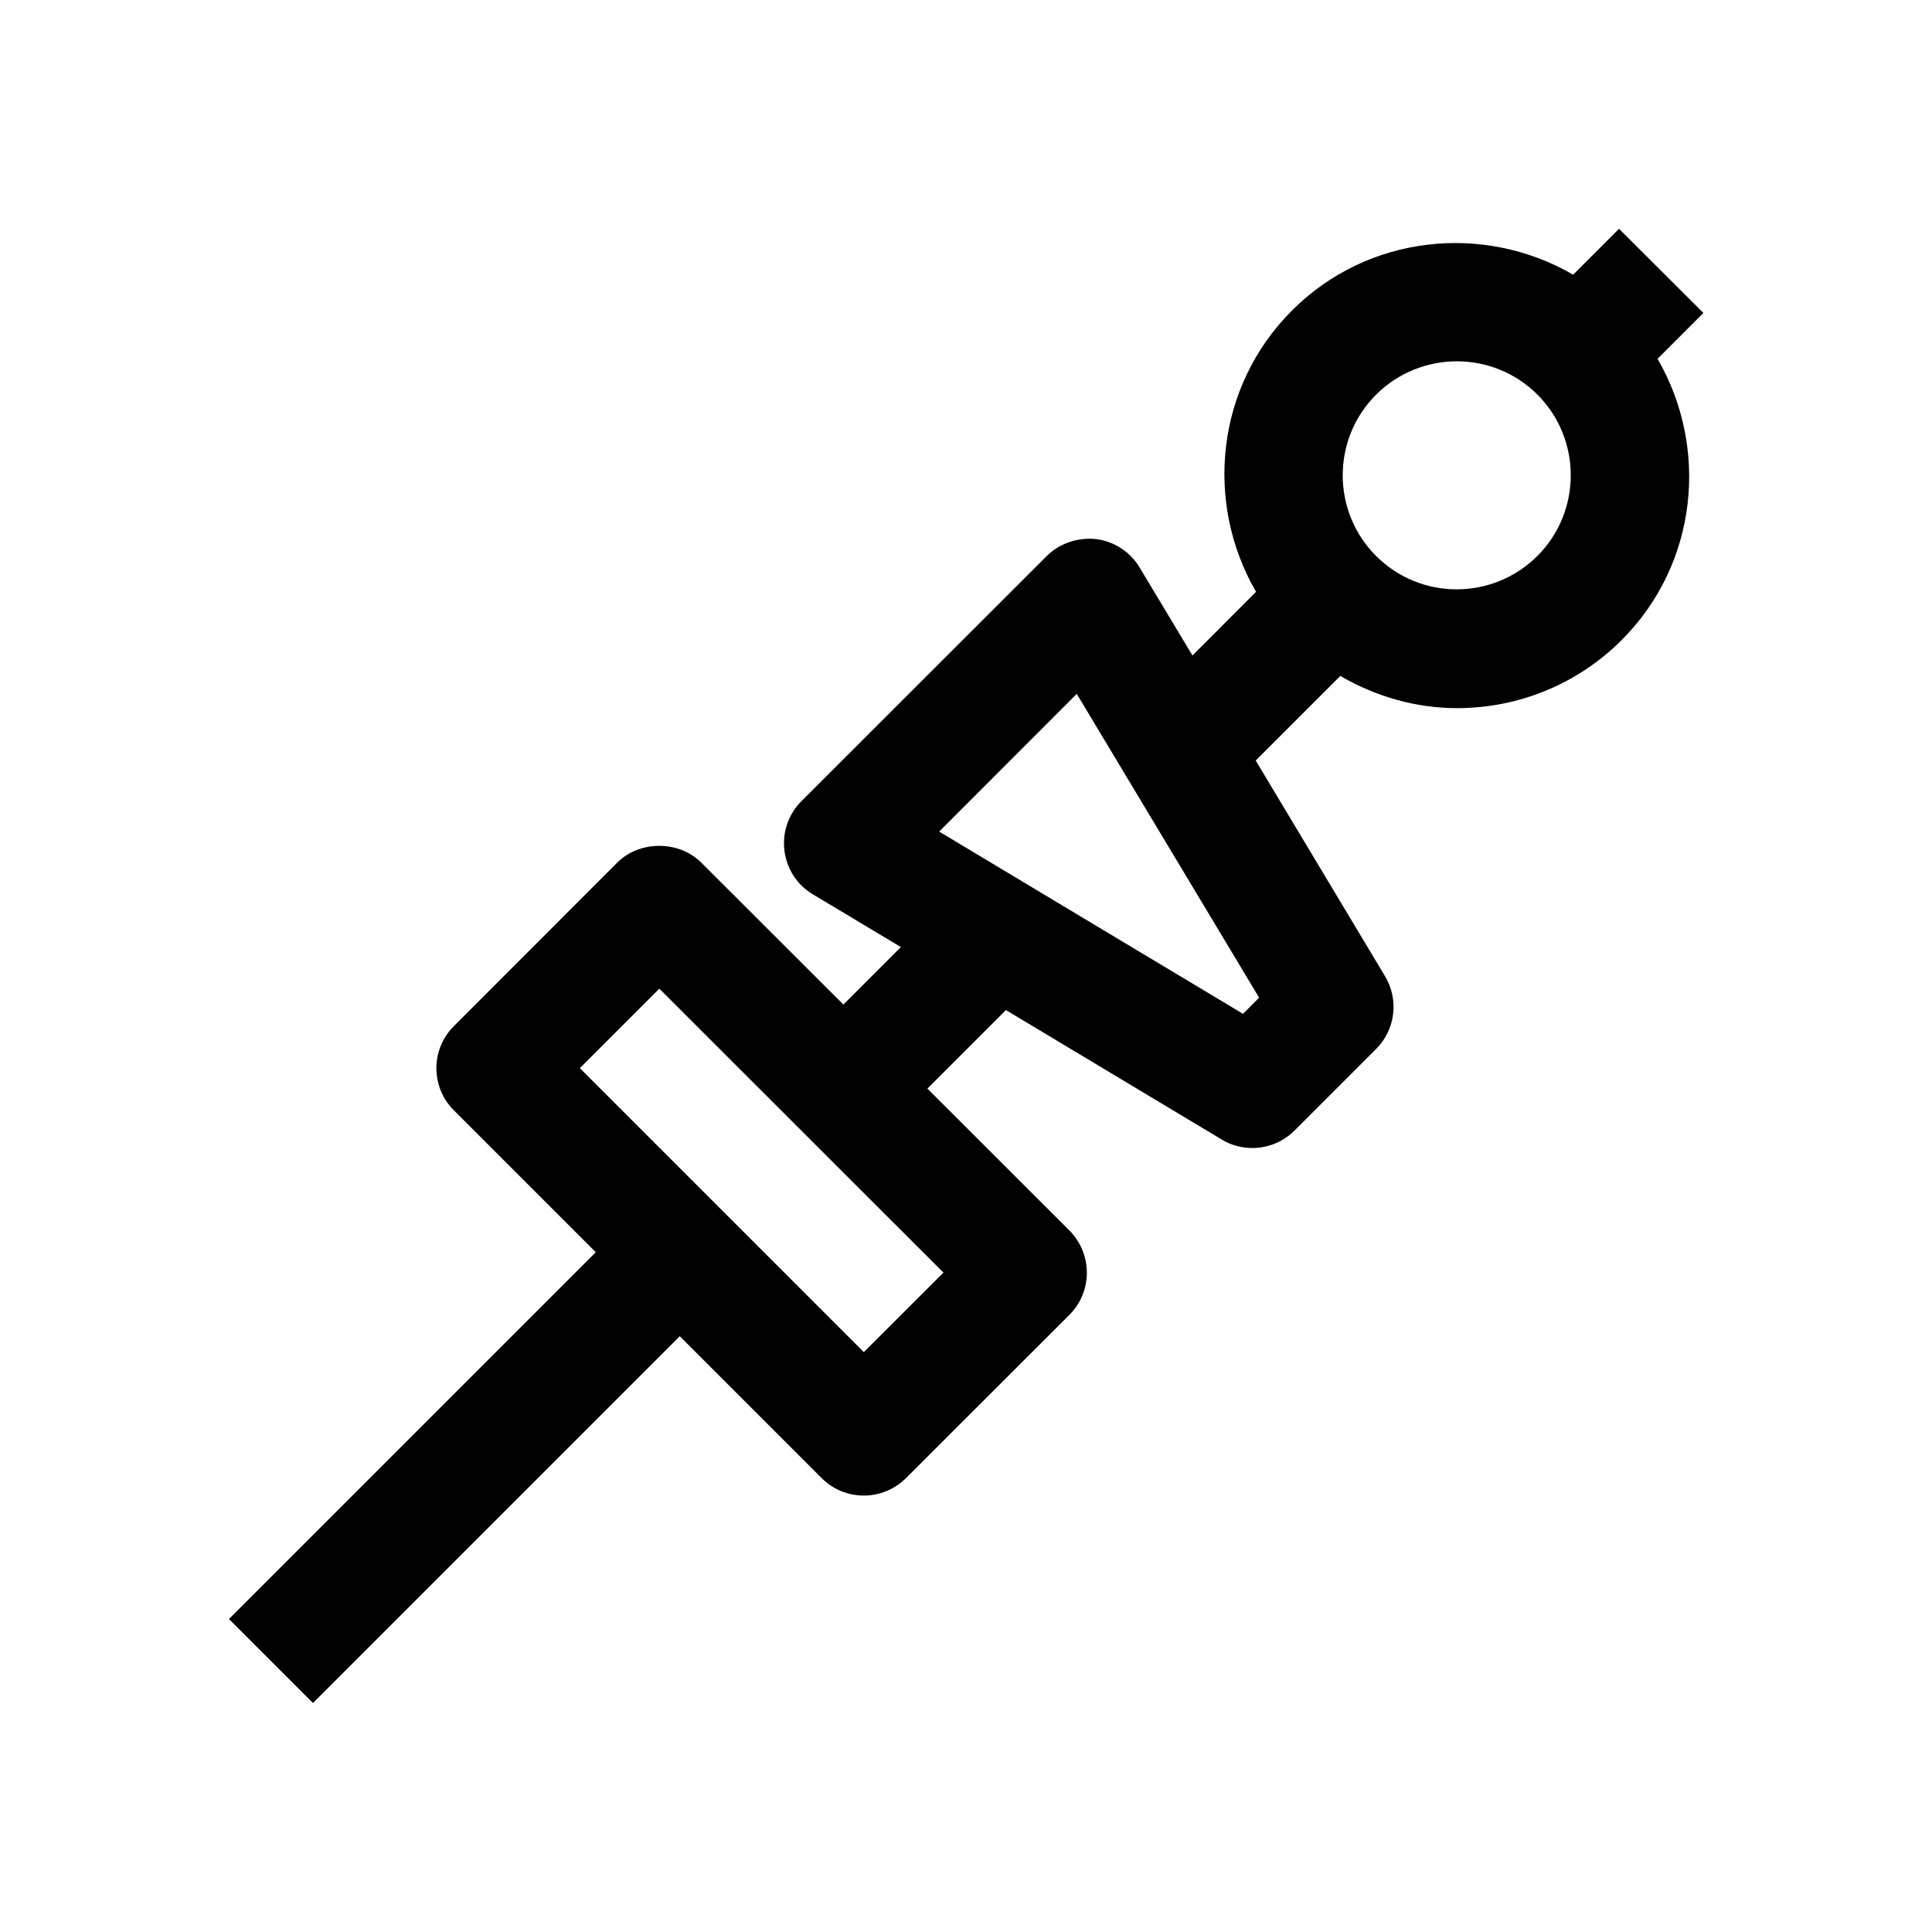 <?xml version="1.0" encoding="UTF-8"?>
<!-- Uploaded to: ICON Repo, www.iconrepo.com, Generator: ICON Repo Mixer Tools -->
<svg fill="#000000" width="800px" height="800px" version="1.1" viewBox="144 144 512 512" xmlns="http://www.w3.org/2000/svg">
 <path d="m573.06 204.64-12.156 12.156c-23.617-13.699-54.379-10.676-74.531 9.508-20.184 20.184-23.207 50.918-9.508 74.531l-16.848 16.879-14.012-23.332c-2.488-4.156-6.769-6.926-11.555-7.527-4.723-0.473-9.637 1.07-13.066 4.504l-65.027 64.992c-3.434 3.434-5.07 8.25-4.473 13.066 0.598 4.816 3.336 9.102 7.527 11.586l23.332 13.98-15.238 15.242-37.66-37.625c-5.918-5.918-16.375-5.918-22.262 0l-43.328 43.359c-6.141 6.141-6.141 16.121 0 22.262l37.629 37.629-97.203 97.203 22.262 22.262 97.203-97.203 37.629 37.629c3.086 3.086 7.117 4.598 11.148 4.598s8.062-1.543 11.148-4.598l43.359-43.328c2.961-2.961 4.598-6.957 4.598-11.148 0-4.188-1.668-8.188-4.598-11.148l-37.664-37.625 20.812-20.812 57.215 34.32c2.488 1.512 5.289 2.234 8.094 2.234 4.062 0 8.094-1.574 11.148-4.598l21.664-21.664c5.102-5.102 6.078-13.035 2.363-19.238l-34.289-57.184 22.418-22.418c9.539 5.543 20.184 8.535 30.922 8.535 15.809 0 31.613-6.016 43.641-18.043 20.184-20.184 23.207-50.918 9.508-74.531l12.156-12.156zm-179.04 276.62-21.098 21.066-75.254-75.258 21.066-21.066zm83.664-72.863-4.281 4.281-80.516-48.301 36.465-36.496zm73.746-117.07c-11.809 11.777-30.953 11.84-42.762 0-11.777-11.777-11.777-30.953 0-42.73 5.918-5.887 13.664-8.848 21.41-8.848 7.715 0 15.461 2.93 21.379 8.848 11.75 11.777 11.75 30.953-0.027 42.73z"/>
</svg>